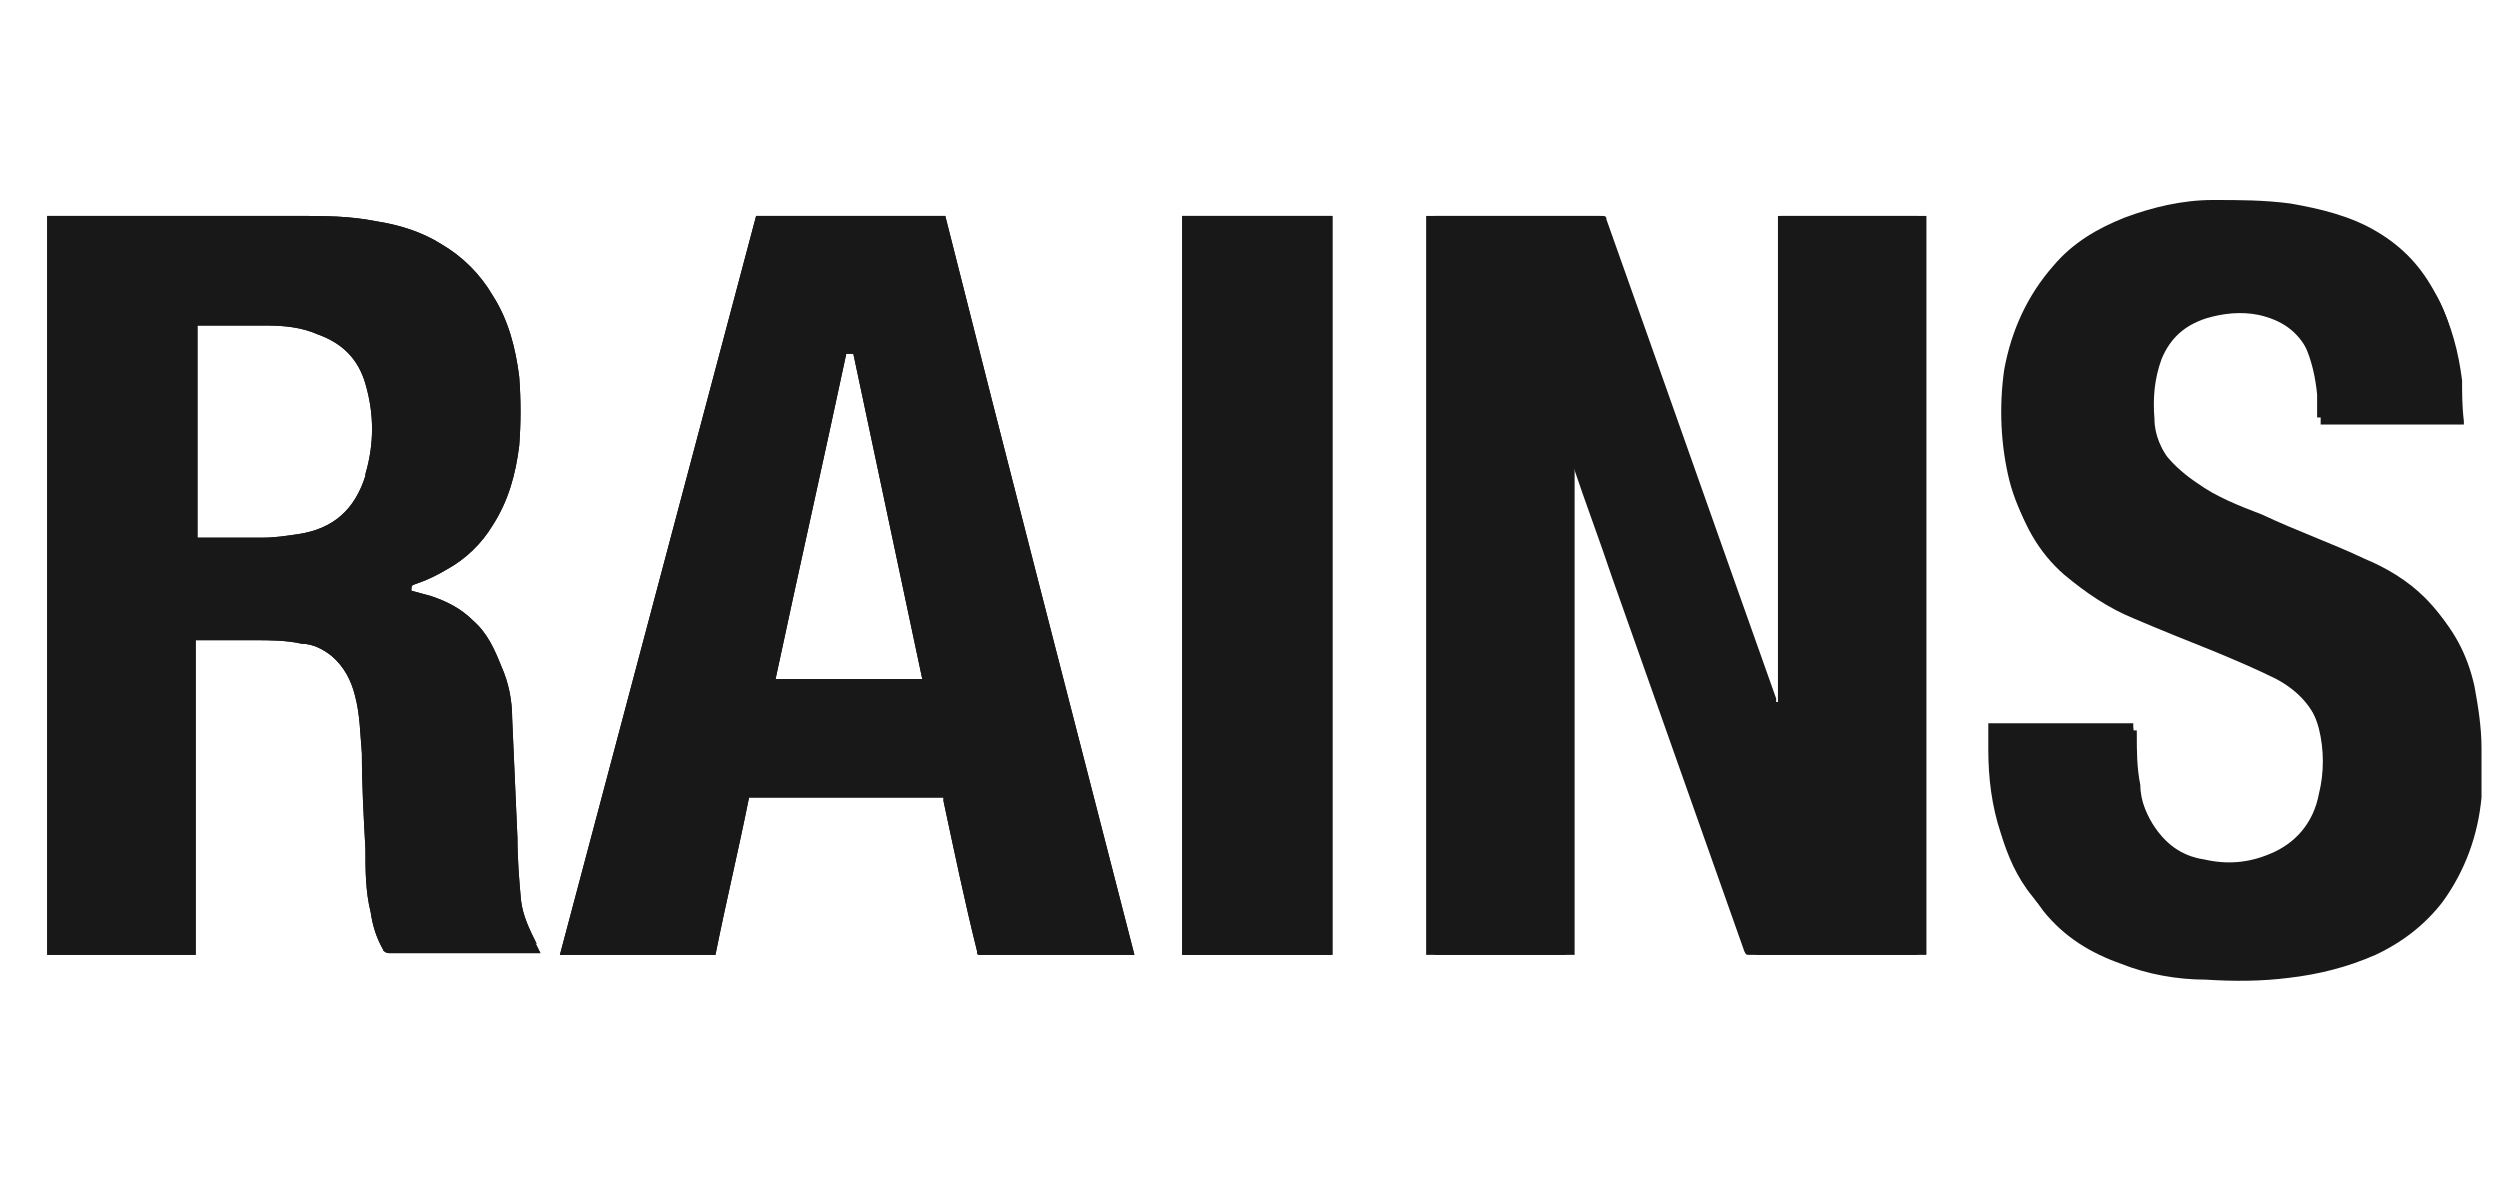 <svg width="125" height="60" viewBox="0 0 125 60" fill="none" xmlns="http://www.w3.org/2000/svg">
<path d="M89.073 10.796V35.103H88.808C88.808 35.103 88.808 35.015 88.808 34.927C85.979 26.971 83.151 18.928 80.322 10.972C80.322 10.796 80.234 10.796 80.057 10.796C77.317 10.796 74.665 10.796 71.925 10.796H71.748V47.743H78.731V23.082C78.908 23.082 79.026 23.141 79.085 23.259C79.704 25.115 80.411 26.971 81.029 28.828C83.239 35.103 85.449 41.291 87.659 47.567C87.659 47.655 87.747 47.743 87.924 47.743C90.664 47.743 93.404 47.743 96.144 47.743C98.885 47.743 96.233 47.743 96.321 47.743V10.796H89.338H89.073ZM26.845 47.213C26.491 46.506 26.138 45.799 26.049 45.003C25.961 44.031 25.873 42.97 25.873 41.91C25.784 39.877 25.696 37.843 25.608 35.899C25.608 35.015 25.431 34.131 25.077 33.336C24.724 32.452 24.37 31.656 23.663 31.037C23.044 30.419 22.337 30.065 21.541 29.8C21.188 29.712 20.923 29.623 20.569 29.535C20.569 29.27 20.569 29.27 20.834 29.181C21.365 29.004 21.895 28.739 22.337 28.474C23.309 27.944 24.105 27.148 24.635 26.264C25.431 25.027 25.784 23.701 25.961 22.287C26.049 21.137 26.049 19.988 25.961 18.839C25.784 17.425 25.431 16.011 24.635 14.773C24.016 13.713 23.133 12.829 22.072 12.21C21.099 11.591 19.95 11.238 18.801 11.061C17.475 10.796 16.238 10.796 14.912 10.796C10.758 10.796 6.692 10.796 2.537 10.796C-1.617 10.796 2.449 10.796 2.36 10.796V47.743H9.785V32.01C9.785 32.01 9.874 32.01 9.962 32.01C10.846 32.01 11.818 32.01 12.702 32.01C13.498 32.01 14.293 32.01 15.089 32.186C15.619 32.186 16.149 32.452 16.591 32.805C17.21 33.336 17.564 34.043 17.741 34.75C18.006 35.722 18.006 36.694 18.094 37.667C18.094 39.258 18.183 40.849 18.271 42.44C18.271 43.501 18.271 44.561 18.536 45.622C18.625 46.241 18.801 46.859 19.155 47.478C19.155 47.567 19.332 47.655 19.42 47.655C21.895 47.655 24.37 47.655 26.845 47.655C29.32 47.655 26.933 47.655 27.022 47.655C26.933 47.478 26.845 47.301 26.757 47.125M18.271 23.789C17.741 25.469 16.68 26.441 14.912 26.706C14.293 26.794 13.763 26.883 13.144 26.883C12.084 26.883 11.023 26.883 10.05 26.883C9.078 26.883 9.962 26.883 9.874 26.883V16.276C9.874 16.276 9.962 16.276 10.05 16.276C11.111 16.276 12.26 16.276 13.321 16.276C14.205 16.276 15.089 16.364 15.884 16.718C17.122 17.16 17.917 17.955 18.271 19.193C18.713 20.695 18.713 22.198 18.271 23.701M47.352 10.796H37.806C34.535 23.082 31.265 35.457 27.994 47.743H35.773C36.303 45.092 36.922 42.528 37.452 39.877H47.175C47.175 39.877 47.175 39.965 47.175 40.053C47.706 42.528 48.236 45.092 48.855 47.567C48.855 47.743 48.855 47.743 49.12 47.743C51.595 47.743 54.07 47.743 56.545 47.743H56.721C53.539 35.369 50.357 23.082 47.264 10.796M38.778 33.954C39.927 28.562 41.164 23.082 42.314 17.69H42.667C43.816 23.082 44.965 28.562 46.114 33.954H38.866H38.778ZM123.458 33.954C123.104 32.363 122.397 31.037 121.248 29.888C120.364 29.004 119.303 28.386 118.242 27.944C116.563 27.148 114.795 26.529 113.116 25.734C111.967 25.292 110.818 24.85 109.845 24.143C109.315 23.789 108.784 23.347 108.343 22.817C107.901 22.198 107.635 21.491 107.547 20.607C107.547 19.546 107.547 18.574 107.901 17.602C108.254 16.541 109.05 15.922 110.11 15.569C110.994 15.303 111.878 15.303 112.762 15.392C113.911 15.569 114.707 16.188 115.237 17.248C115.591 18.044 115.767 18.839 115.856 19.723C115.856 20.077 115.856 20.43 115.856 20.872H123.016C123.016 20.872 123.016 20.784 123.016 20.695C123.016 19.988 123.016 19.37 122.927 18.662C122.75 17.248 122.485 15.922 121.778 14.685C121.071 13.359 120.187 12.387 118.861 11.591C117.535 10.796 116.033 10.442 114.53 10.177C113.204 10 111.967 10 110.641 10C109.138 10 107.635 10.354 106.221 10.884C104.895 11.414 103.658 12.121 102.685 13.271C101.36 14.773 100.564 16.541 100.21 18.486C99.945 20.342 100.034 22.287 100.476 24.054C100.918 25.734 101.802 27.236 103.039 28.386C104.1 29.358 105.249 30.065 106.575 30.595C107.901 31.126 109.226 31.656 110.464 32.186C111.525 32.628 112.585 33.07 113.646 33.601C114.795 34.219 115.591 35.103 115.944 36.429C116.209 37.49 116.209 38.639 115.944 39.7C115.679 41.114 114.795 42.175 113.469 42.705C112.409 43.147 111.348 43.236 110.199 42.97C109.05 42.794 108.254 42.175 107.635 41.202C107.193 40.495 106.928 39.7 106.84 38.904C106.84 38.02 106.751 37.225 106.663 36.341V36.164H99.415V36.341C99.415 36.694 99.415 37.048 99.415 37.49C99.415 38.904 99.592 40.319 100.034 41.644C100.387 42.794 100.829 43.854 101.625 44.827C102.597 46.152 104.011 46.948 105.514 47.478C106.928 47.92 108.343 48.185 109.757 48.274C111.171 48.274 112.497 48.274 113.911 48.185C115.414 48.009 116.917 47.655 118.242 47.036C119.568 46.418 120.717 45.622 121.601 44.385C122.75 42.882 123.369 41.114 123.546 39.169C123.546 38.374 123.546 37.49 123.546 36.694C123.546 35.634 123.458 34.661 123.192 33.601M59.108 47.743H66.621V10.796H59.108V47.743Z" fill="#181818"/>
<path d="M71.572 10.796H71.749C74.489 10.796 77.141 10.796 79.881 10.796C80.058 10.796 80.058 10.796 80.146 10.973C82.974 18.928 85.803 26.972 88.632 34.927C88.632 34.927 88.632 35.015 88.632 35.104H88.897V10.796H95.88V47.744C95.88 47.744 95.791 47.744 95.703 47.744C92.963 47.744 90.223 47.744 87.482 47.744C87.306 47.744 87.306 47.744 87.217 47.567C85.007 41.291 82.798 35.104 80.588 28.828C79.969 26.972 79.262 25.115 78.643 23.259C78.643 23.082 78.525 23.023 78.29 23.082V47.744H71.307V10.796H71.572Z" fill="#181818"/>
<path d="M26.845 47.214C26.491 46.506 26.138 45.799 26.049 45.004C25.961 44.031 25.873 42.971 25.873 41.91C25.784 39.877 25.696 37.844 25.608 35.899C25.608 35.015 25.431 34.131 25.077 33.336C24.724 32.452 24.37 31.657 23.663 31.038C23.044 30.419 22.337 30.065 21.541 29.8C21.188 29.712 20.923 29.623 20.569 29.535C20.569 29.27 20.569 29.27 20.834 29.181C21.365 29.005 21.895 28.739 22.337 28.474C23.309 27.944 24.105 27.148 24.635 26.265C25.431 25.027 25.784 23.701 25.961 22.287C26.049 21.138 26.049 19.989 25.961 18.84C25.784 17.425 25.431 16.011 24.635 14.774C24.016 13.713 23.133 12.829 22.072 12.21C21.099 11.591 19.95 11.238 18.801 11.061C17.475 10.796 16.238 10.796 14.912 10.796C10.758 10.796 6.692 10.796 2.537 10.796C-1.617 10.796 2.449 10.796 2.36 10.796V47.744H9.785V32.01C9.785 32.01 9.874 32.01 9.962 32.01C10.846 32.01 11.818 32.01 12.702 32.01C13.498 32.01 14.293 32.01 15.089 32.187C15.619 32.187 16.149 32.452 16.591 32.806C17.21 33.336 17.564 34.043 17.741 34.75C18.006 35.722 18.006 36.695 18.094 37.667C18.094 39.258 18.183 40.849 18.271 42.44C18.271 43.501 18.271 44.562 18.536 45.622C18.625 46.241 18.801 46.86 19.155 47.479C19.155 47.567 19.332 47.655 19.42 47.655C21.895 47.655 24.37 47.655 26.845 47.655C29.32 47.655 26.933 47.655 27.022 47.655C26.933 47.479 26.845 47.302 26.757 47.125M18.271 23.79C17.741 25.469 16.68 26.441 14.912 26.706C14.293 26.795 13.763 26.883 13.144 26.883C12.084 26.883 11.023 26.883 10.05 26.883C9.078 26.883 9.962 26.883 9.874 26.883V16.276C9.874 16.276 9.962 16.276 10.05 16.276C11.111 16.276 12.26 16.276 13.321 16.276C14.205 16.276 15.089 16.365 15.884 16.718C17.122 17.16 17.917 17.956 18.271 19.193C18.713 20.696 18.713 22.198 18.271 23.701" fill="#181818"/>
<path d="M47.352 10.796H37.806C34.535 23.082 31.265 35.457 27.994 47.744H35.773C36.303 45.092 36.922 42.529 37.452 39.877H47.175C47.175 39.877 47.175 39.965 47.175 40.054C47.706 42.529 48.236 45.092 48.855 47.567C48.855 47.744 48.855 47.744 49.12 47.744C51.595 47.744 54.07 47.744 56.545 47.744H56.722C53.539 35.369 50.357 23.082 47.264 10.796M38.778 33.955C39.927 28.563 41.165 23.082 42.314 17.691H42.667C43.816 23.082 44.965 28.563 46.114 33.955H38.866H38.778Z" fill="#181818"/>
<path d="M99.592 36.519H106.84V36.695C106.84 37.579 106.84 38.375 107.017 39.259C107.017 40.054 107.37 40.85 107.812 41.557C108.431 42.529 109.315 43.148 110.376 43.325C111.436 43.502 112.585 43.413 113.646 43.059C115.06 42.529 115.856 41.468 116.121 40.054C116.386 38.993 116.298 37.844 116.121 36.784C115.768 35.458 114.972 34.574 113.823 33.955C112.762 33.425 111.702 32.983 110.641 32.541C109.315 32.011 107.989 31.48 106.752 30.95C105.426 30.419 104.277 29.624 103.216 28.74C101.89 27.591 101.094 26.088 100.653 24.409C100.211 22.553 100.034 20.696 100.387 18.84C100.741 16.895 101.536 15.128 102.862 13.625C103.835 12.564 104.984 11.769 106.398 11.238C107.812 10.708 109.315 10.443 110.818 10.354C112.143 10.354 113.469 10.354 114.707 10.531C116.21 10.708 117.712 11.15 119.038 11.945C120.276 12.653 121.248 13.713 121.955 15.039C122.574 16.277 122.927 17.603 123.104 19.017C123.104 19.636 123.104 20.343 123.193 21.05C123.193 21.05 123.193 21.138 123.193 21.227H116.033C116.033 20.873 116.033 20.52 116.033 20.078C116.033 19.194 115.768 18.398 115.414 17.603C114.884 16.542 114.088 16.012 112.939 15.746C112.055 15.569 111.171 15.658 110.287 15.923C109.227 16.277 108.519 16.895 108.077 17.956C107.724 18.928 107.635 19.901 107.724 20.962C107.724 21.757 108.077 22.464 108.519 23.171C108.961 23.702 109.492 24.144 110.022 24.497C111.083 25.204 112.232 25.646 113.293 26.088C115.06 26.795 116.74 27.503 118.508 28.298C119.657 28.828 120.629 29.359 121.513 30.243C122.662 31.392 123.369 32.718 123.723 34.309C123.9 35.281 124.076 36.342 124.076 37.403C124.076 38.198 124.076 39.082 124.076 39.877C123.9 41.734 123.281 43.502 122.132 45.093C121.248 46.242 120.099 47.126 118.773 47.744C117.359 48.363 115.944 48.717 114.442 48.893C113.027 49.07 111.702 49.07 110.287 48.982C108.873 48.982 107.37 48.717 106.044 48.186C104.542 47.656 103.216 46.86 102.155 45.535C101.448 44.562 100.918 43.502 100.564 42.352C100.211 41.026 100.034 39.612 99.945 38.198C99.945 37.844 99.945 37.491 99.945 37.049C99.945 37.049 99.945 36.961 99.945 36.872" fill="#181818"/>
<path d="M66.623 10.796H59.109V47.744H66.623V10.796Z" fill="#181818"/>
</svg>
